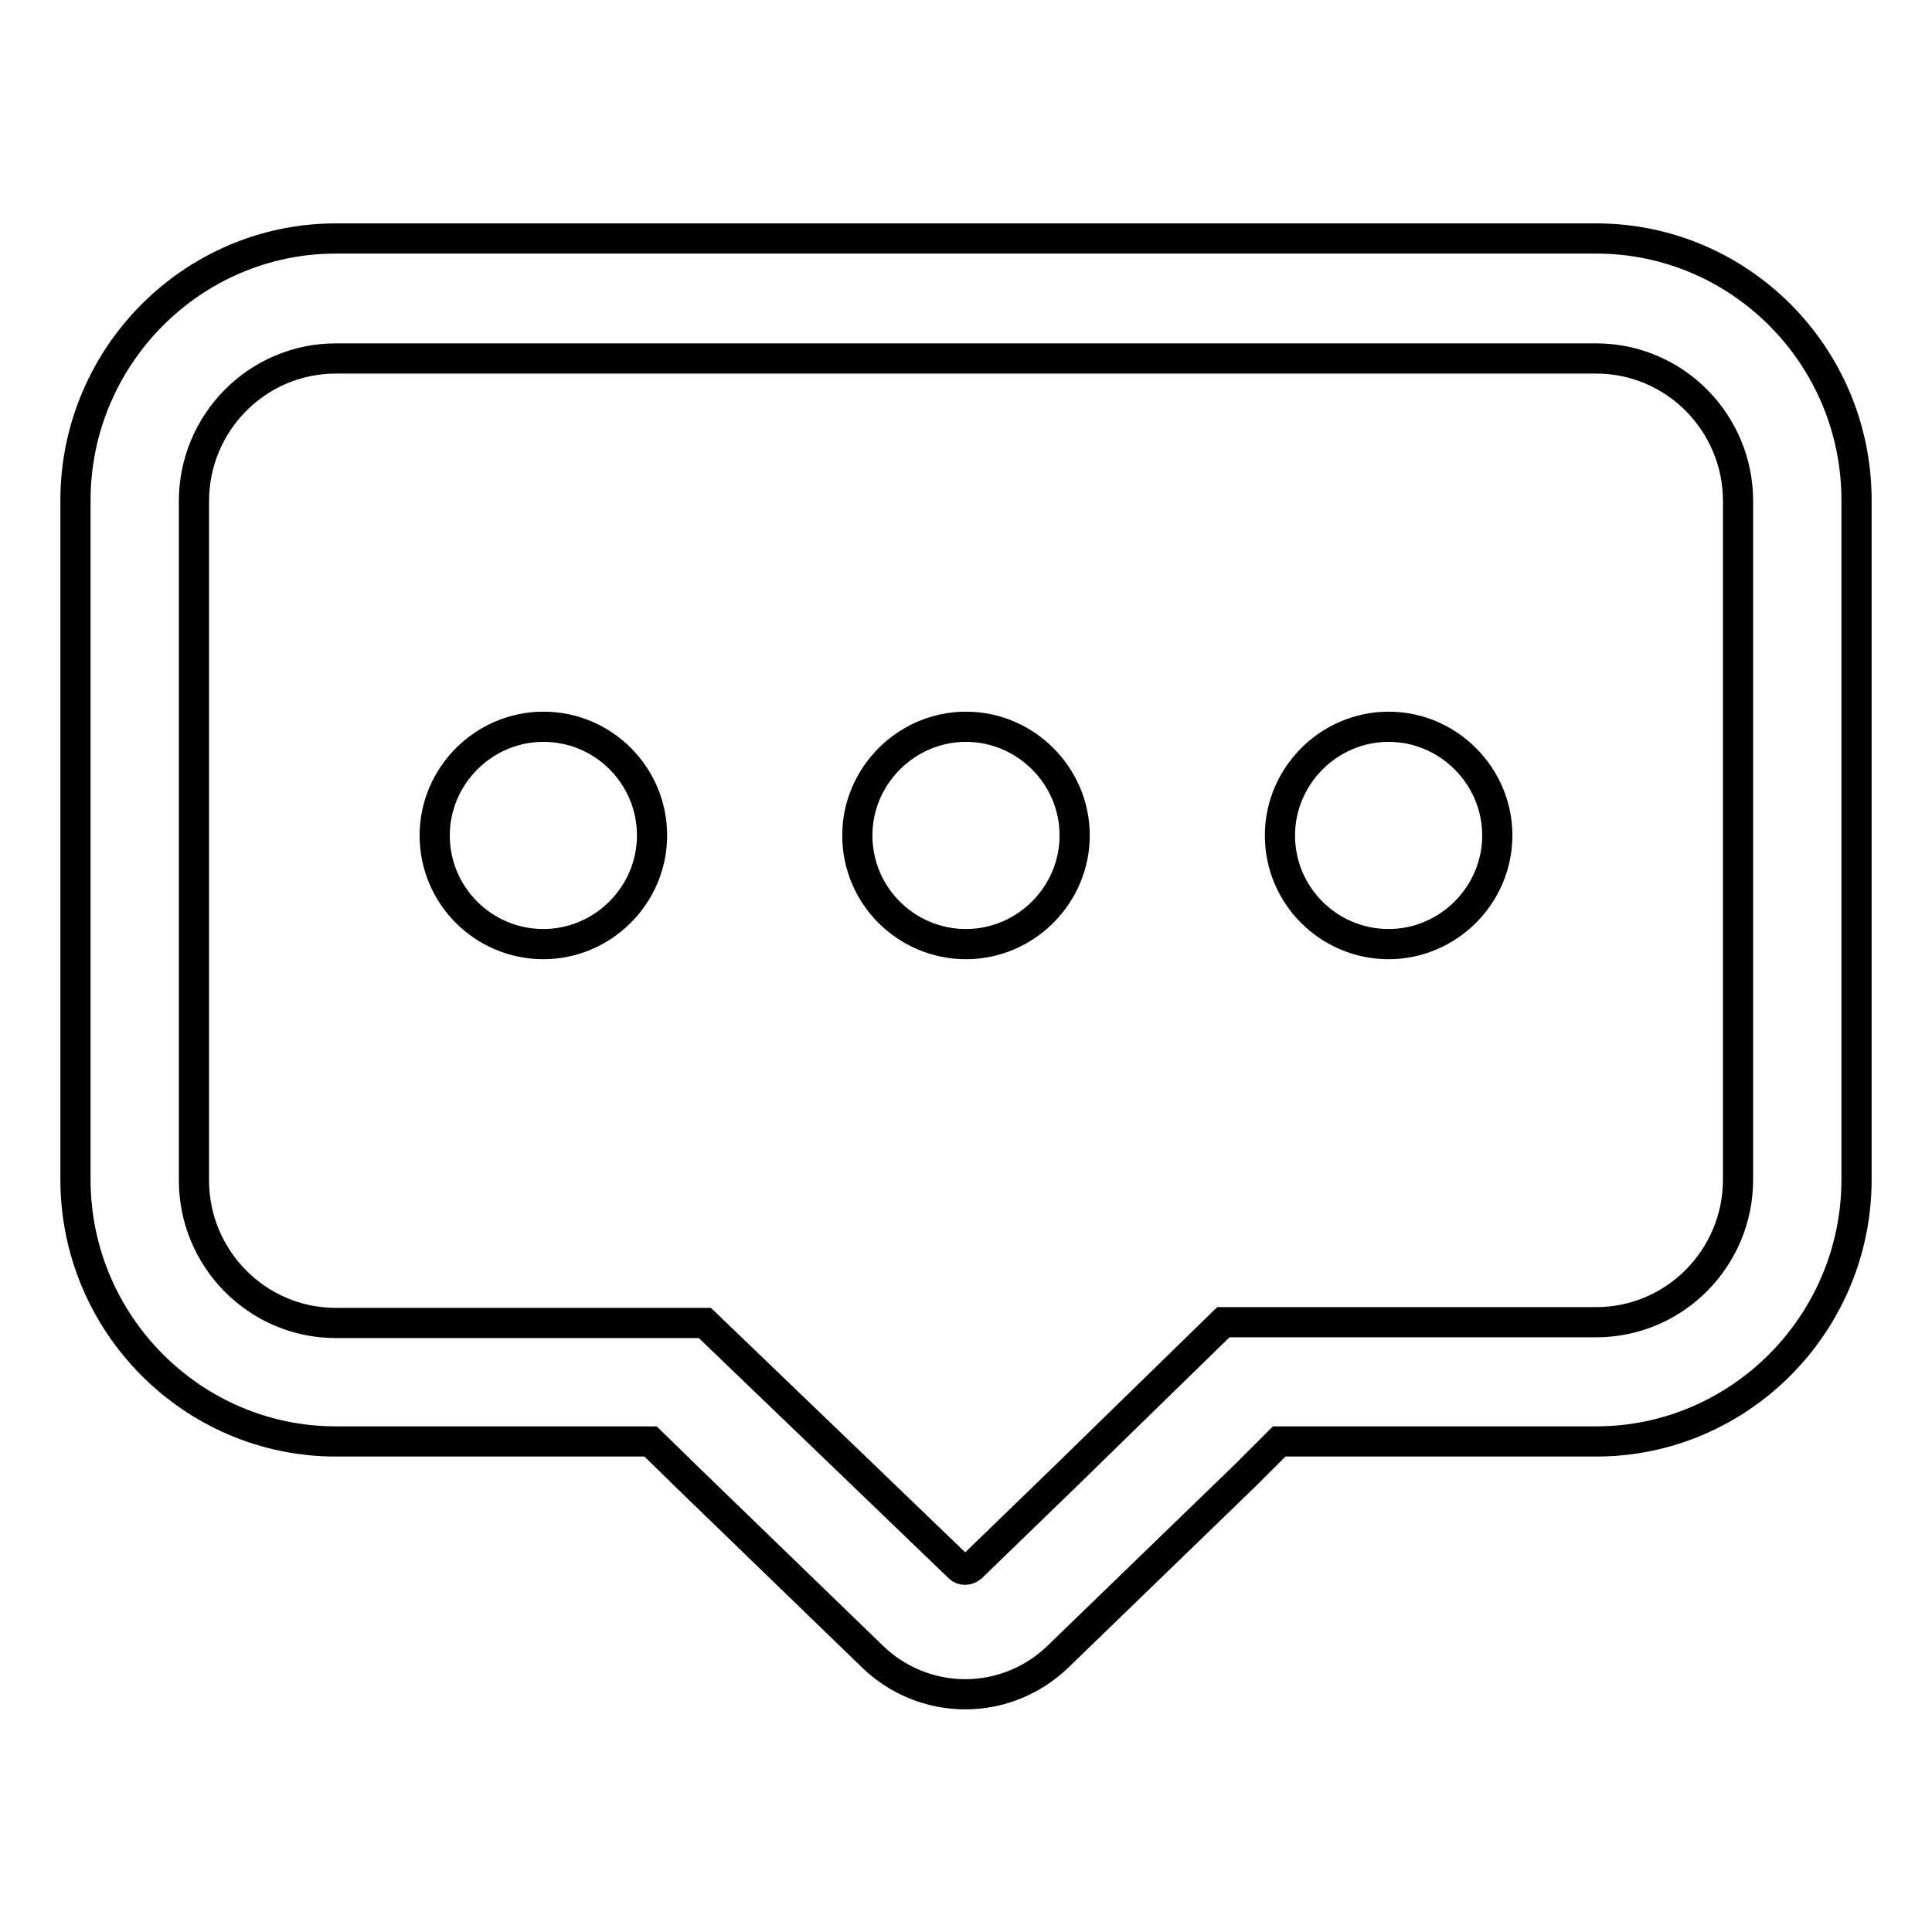 <?xml version="1.0" encoding="utf-8"?>
<!-- Svg Vector Icons : http://www.onlinewebfonts.com/icon -->
<!DOCTYPE svg PUBLIC "-//W3C//DTD SVG 1.1//EN" "http://www.w3.org/Graphics/SVG/1.1/DTD/svg11.dtd">
<svg version="1.1" xmlns="http://www.w3.org/2000/svg" xmlns:xlink="http://www.w3.org/1999/xlink" x="0px" y="0px" viewBox="0 0 256 256" enable-background="new 0 0 256 256" xml:space="preserve">
<g> <path stroke-width="4" fill-opacity="0" stroke="#000000"  d="M211.5,31.6h-167c-19,0-34.5,15.6-34.5,34.7v90c0,19.1,15.5,34.7,34.5,34.7h41.7c4.5,4.4,3.1,3,4.4,4.3 l25,24.2c3.3,3.2,7.7,5,12.3,5s9-1.8,12.3-5l25-24.2l4.3-4.3h42c19,0,34.5-15.6,34.5-34.7v-90C246,47.1,230.5,31.6,211.5,31.6 L211.5,31.6z M230.3,156.3c0,10.4-8.4,18.9-18.8,18.9h-49.4L145.9,191l-4.4,4.3l-12.8,12.4c-0.5,0.4-1.2,0.4-1.6,0l-13.2-12.7 l-20.5-19.7H44.5c-10.4,0-18.8-8.5-18.8-18.9v-90c0-10.4,8.4-18.9,18.8-18.9h167c10.4,0,18.8,8.5,18.8,18.9L230.3,156.3 L230.3,156.3z"/> <path stroke-width="4" fill-opacity="0" stroke="#000000"  d="M184,96.3c-7.9,0-14.4,6.5-14.4,14.4c0,8,6.5,14.4,14.4,14.4c7.9,0,14.4-6.5,14.4-14.4 C198.4,102.8,191.9,96.3,184,96.3z M128,96.3c-7.9,0-14.4,6.5-14.4,14.4c0,8,6.5,14.4,14.4,14.4c7.9,0,14.4-6.5,14.4-14.4 C142.4,102.8,135.9,96.3,128,96.3z M72,96.3c-7.9,0-14.4,6.5-14.4,14.4c0,8,6.5,14.4,14.4,14.4c7.9,0,14.4-6.5,14.4-14.4 C86.4,102.8,80,96.3,72,96.3z"/></g>
</svg>